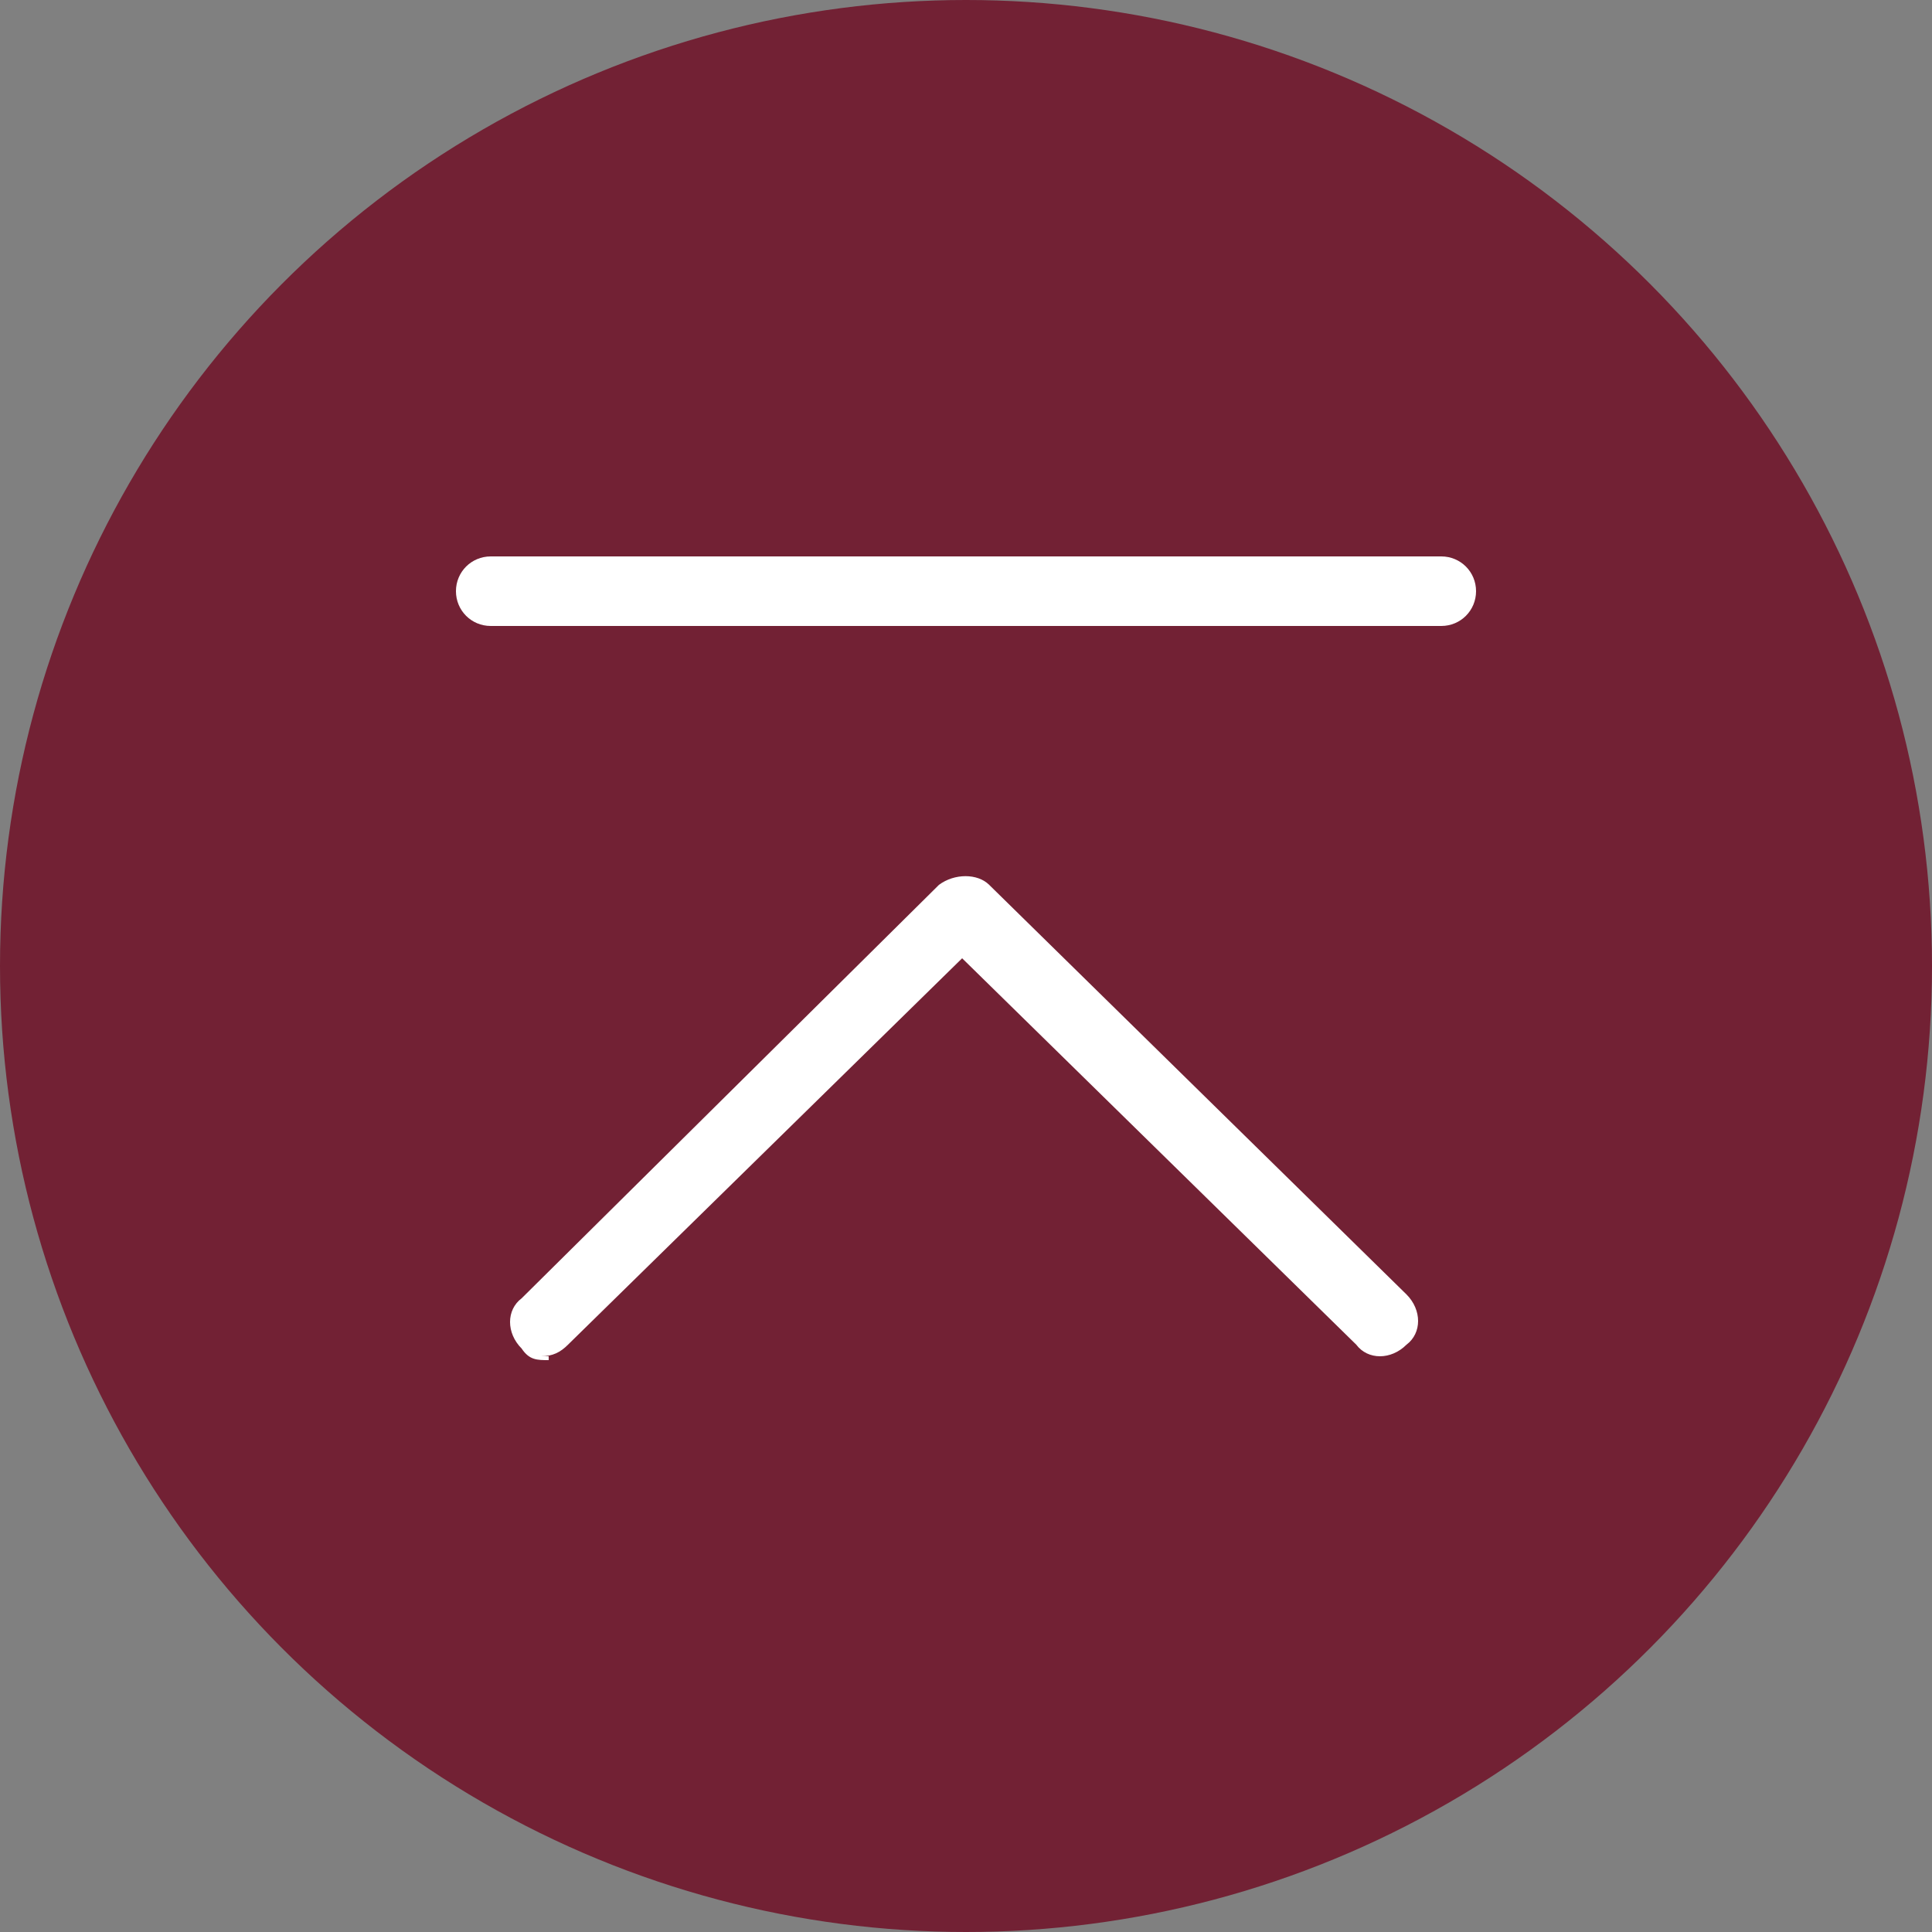 <?xml version="1.0" encoding="UTF-8"?><svg id="a" xmlns="http://www.w3.org/2000/svg" width="50" height="50" viewBox="0 0 50 50"><rect x="0" y="0" width="50" height="50" fill="#808080" stroke="none"/><circle cx="25" cy="25" r="25" fill="#722134"/><path d="M14.2,35.2c-.3,0-.5,0-.7-.3-.4-.4-.4-1,0-1.3h0l10.8-10.7c.4-.3,1-.3,1.3,0l10.8,10.6c.4,.4,.4,1,0,1.3h0c-.4,.4-1,.4-1.3,0l-10.2-10-10.2,10c-.2,.2-.4,.3-.7,.3h.2Z" fill="#fff"/><path d="M37.3,16.2H12.7c-.5,0-.9-.4-.9-.9h0c0-.5,.4-.9,.9-.9h24.6c.5,0,.9,.4,.9,.9h0c0,.5-.4,.9-.9,.9h0Z" fill="#fff"/></svg>